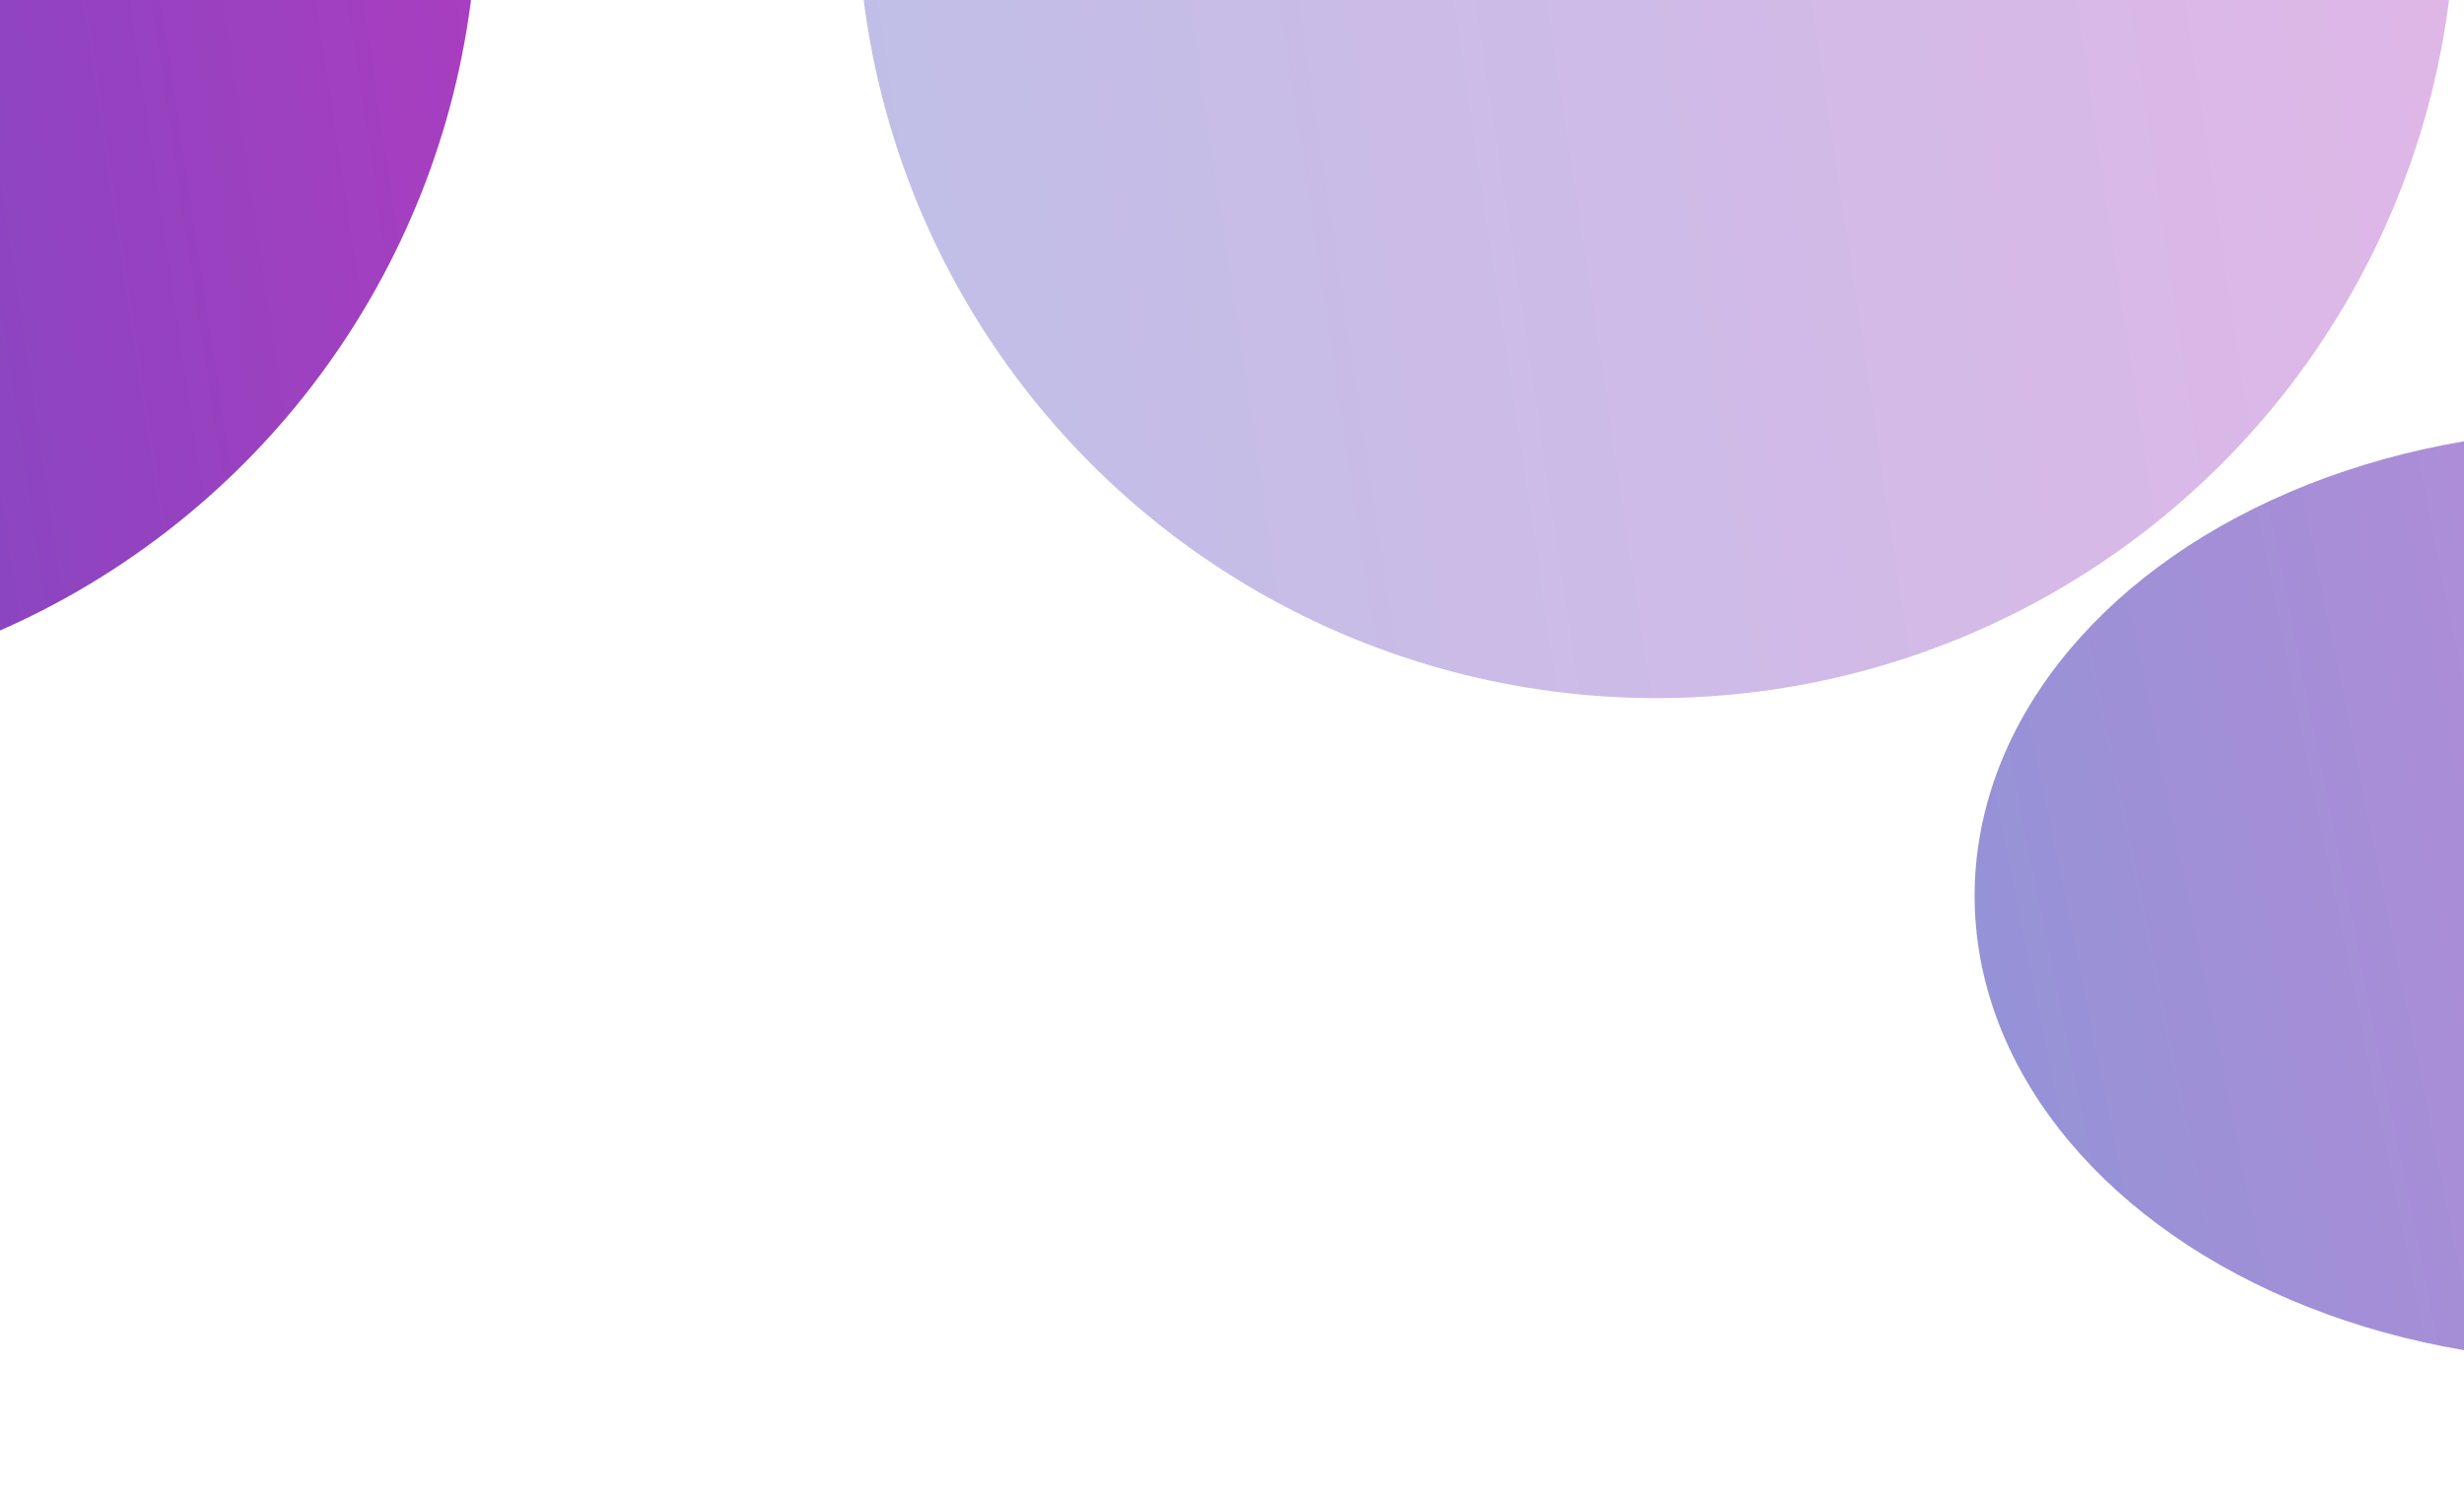 <?xml version="1.0" encoding="UTF-8"?> <svg xmlns="http://www.w3.org/2000/svg" width="1440" height="879" viewBox="0 0 1440 879" fill="none"><g opacity="0.5" filter="url(#filter0_f_66_2)"><ellipse cx="1522.5" cy="523.5" rx="368.5" ry="272.5" fill="url(#paint0_linear_66_2)"></ellipse></g><g opacity="0.8" filter="url(#filter1_f_66_2)"><circle cx="-188" cy="-59" r="467" fill="url(#paint1_linear_66_2)"></circle></g><g opacity="0.3" filter="url(#filter2_f_66_2)"><circle cx="968" cy="-59" r="467" fill="url(#paint2_linear_66_2)"></circle></g><defs><filter id="filter0_f_66_2" x="954" y="51" width="1137" height="945" filterUnits="userSpaceOnUse" color-interpolation-filters="sRGB"><feFlood flood-opacity="0" result="BackgroundImageFix"></feFlood><feBlend mode="normal" in="SourceGraphic" in2="BackgroundImageFix" result="shape"></feBlend><feGaussianBlur stdDeviation="100" result="effect1_foregroundBlur_66_2"></feGaussianBlur></filter><filter id="filter1_f_66_2" x="-855" y="-726" width="1334" height="1334" filterUnits="userSpaceOnUse" color-interpolation-filters="sRGB"><feFlood flood-opacity="0" result="BackgroundImageFix"></feFlood><feBlend mode="normal" in="SourceGraphic" in2="BackgroundImageFix" result="shape"></feBlend><feGaussianBlur stdDeviation="100" result="effect1_foregroundBlur_66_2"></feGaussianBlur></filter><filter id="filter2_f_66_2" x="301" y="-726" width="1334" height="1334" filterUnits="userSpaceOnUse" color-interpolation-filters="sRGB"><feFlood flood-opacity="0" result="BackgroundImageFix"></feFlood><feBlend mode="normal" in="SourceGraphic" in2="BackgroundImageFix" result="shape"></feBlend><feGaussianBlur stdDeviation="100" result="effect1_foregroundBlur_66_2"></feGaussianBlur></filter><linearGradient id="paint0_linear_66_2" x1="1154" y1="564.375" x2="1877.8" y2="417.556" gradientUnits="userSpaceOnUse"><stop stop-color="#2C26B0"></stop><stop offset="1" stop-color="#950DB0"></stop></linearGradient><linearGradient id="paint1_linear_66_2" x1="-655" y1="11.05" x2="279" y2="-129.05" gradientUnits="userSpaceOnUse"><stop stop-color="#2C26B0"></stop><stop offset="1" stop-color="#950DB0"></stop></linearGradient><linearGradient id="paint2_linear_66_2" x1="501" y1="11.05" x2="1435" y2="-129.05" gradientUnits="userSpaceOnUse"><stop stop-color="#2C26B0"></stop><stop offset="1" stop-color="#950DB0"></stop></linearGradient></defs></svg> 